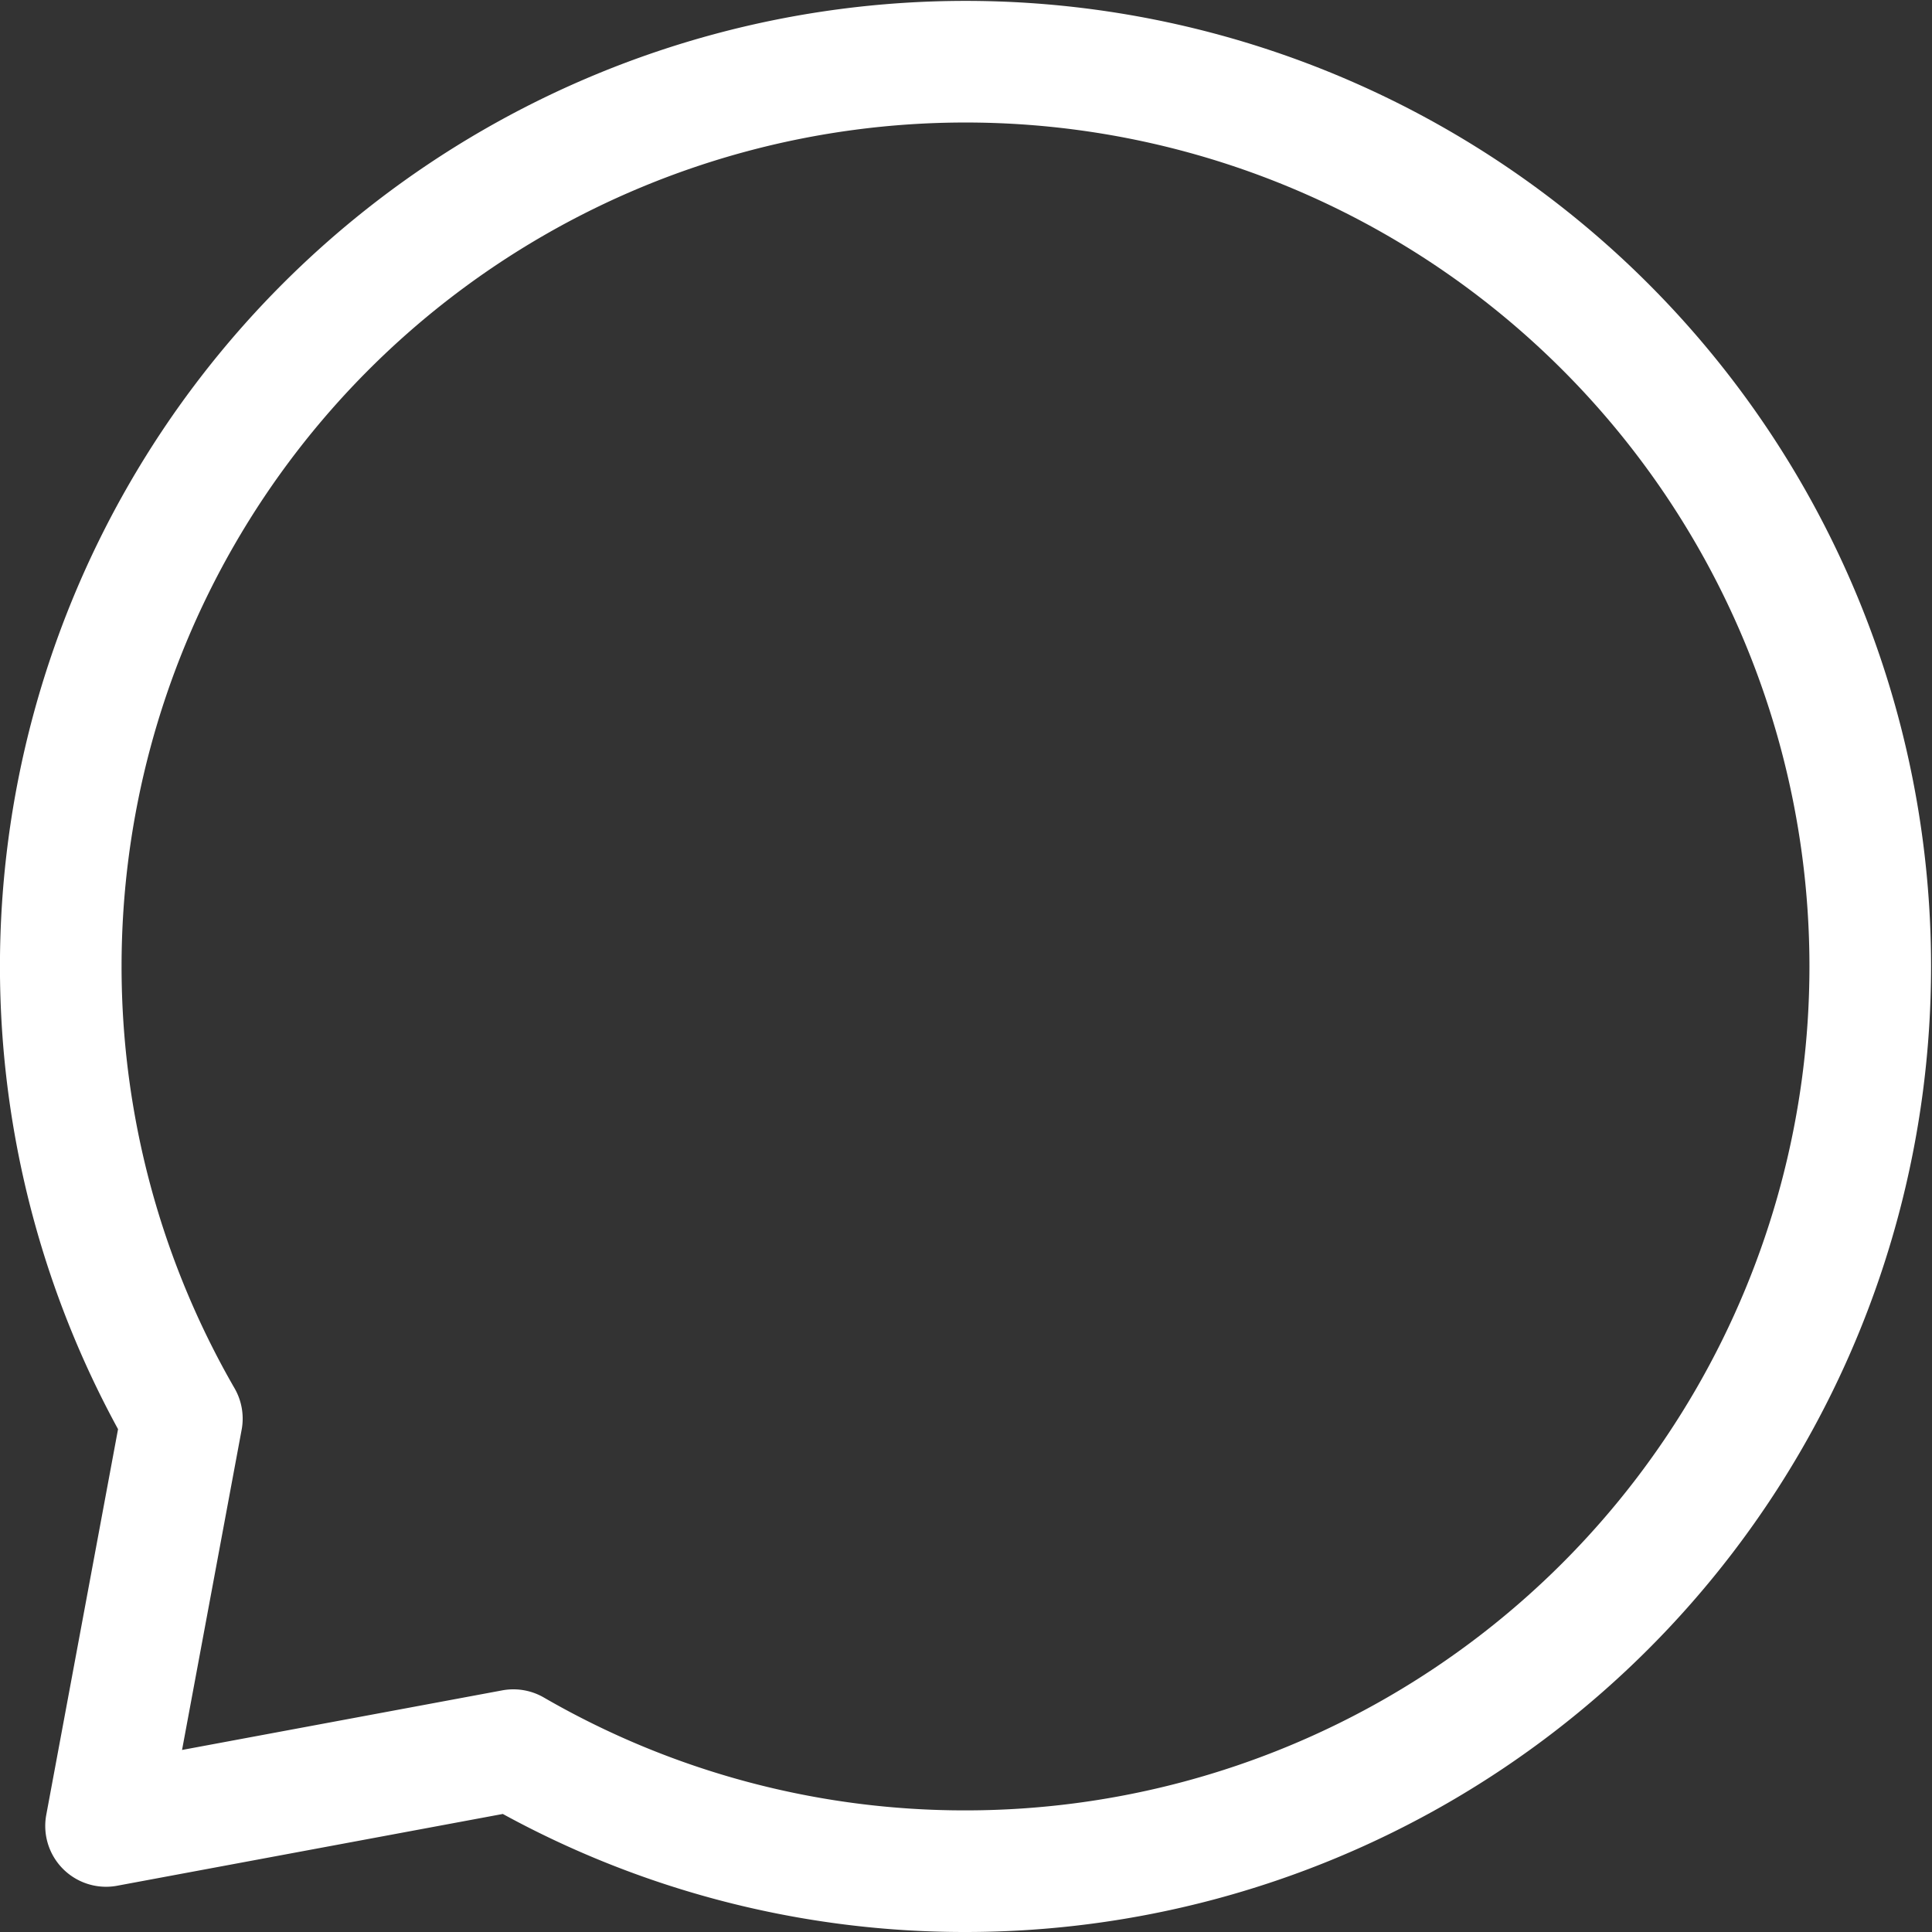 <svg xmlns="http://www.w3.org/2000/svg" width="23.829" height="23.829" viewBox="0 0 23.829 23.829">
  <rect x="0" y="0" width="23.829" height="23.829" fill="#333333" stroke="none"/>
  <path id="chat-bubble-empty" d="M13.164,24.329a11.159,11.159,0,1,0-9.671-5.582l-.935,5.024,5.024-.935A11.114,11.114,0,0,0,13.164,24.329Z" transform="translate(-1.25 -1.25)" fill="none" stroke="#fff" stroke-linecap="round" stroke-linejoin="round" stroke-width="1.5"/>
</svg>
